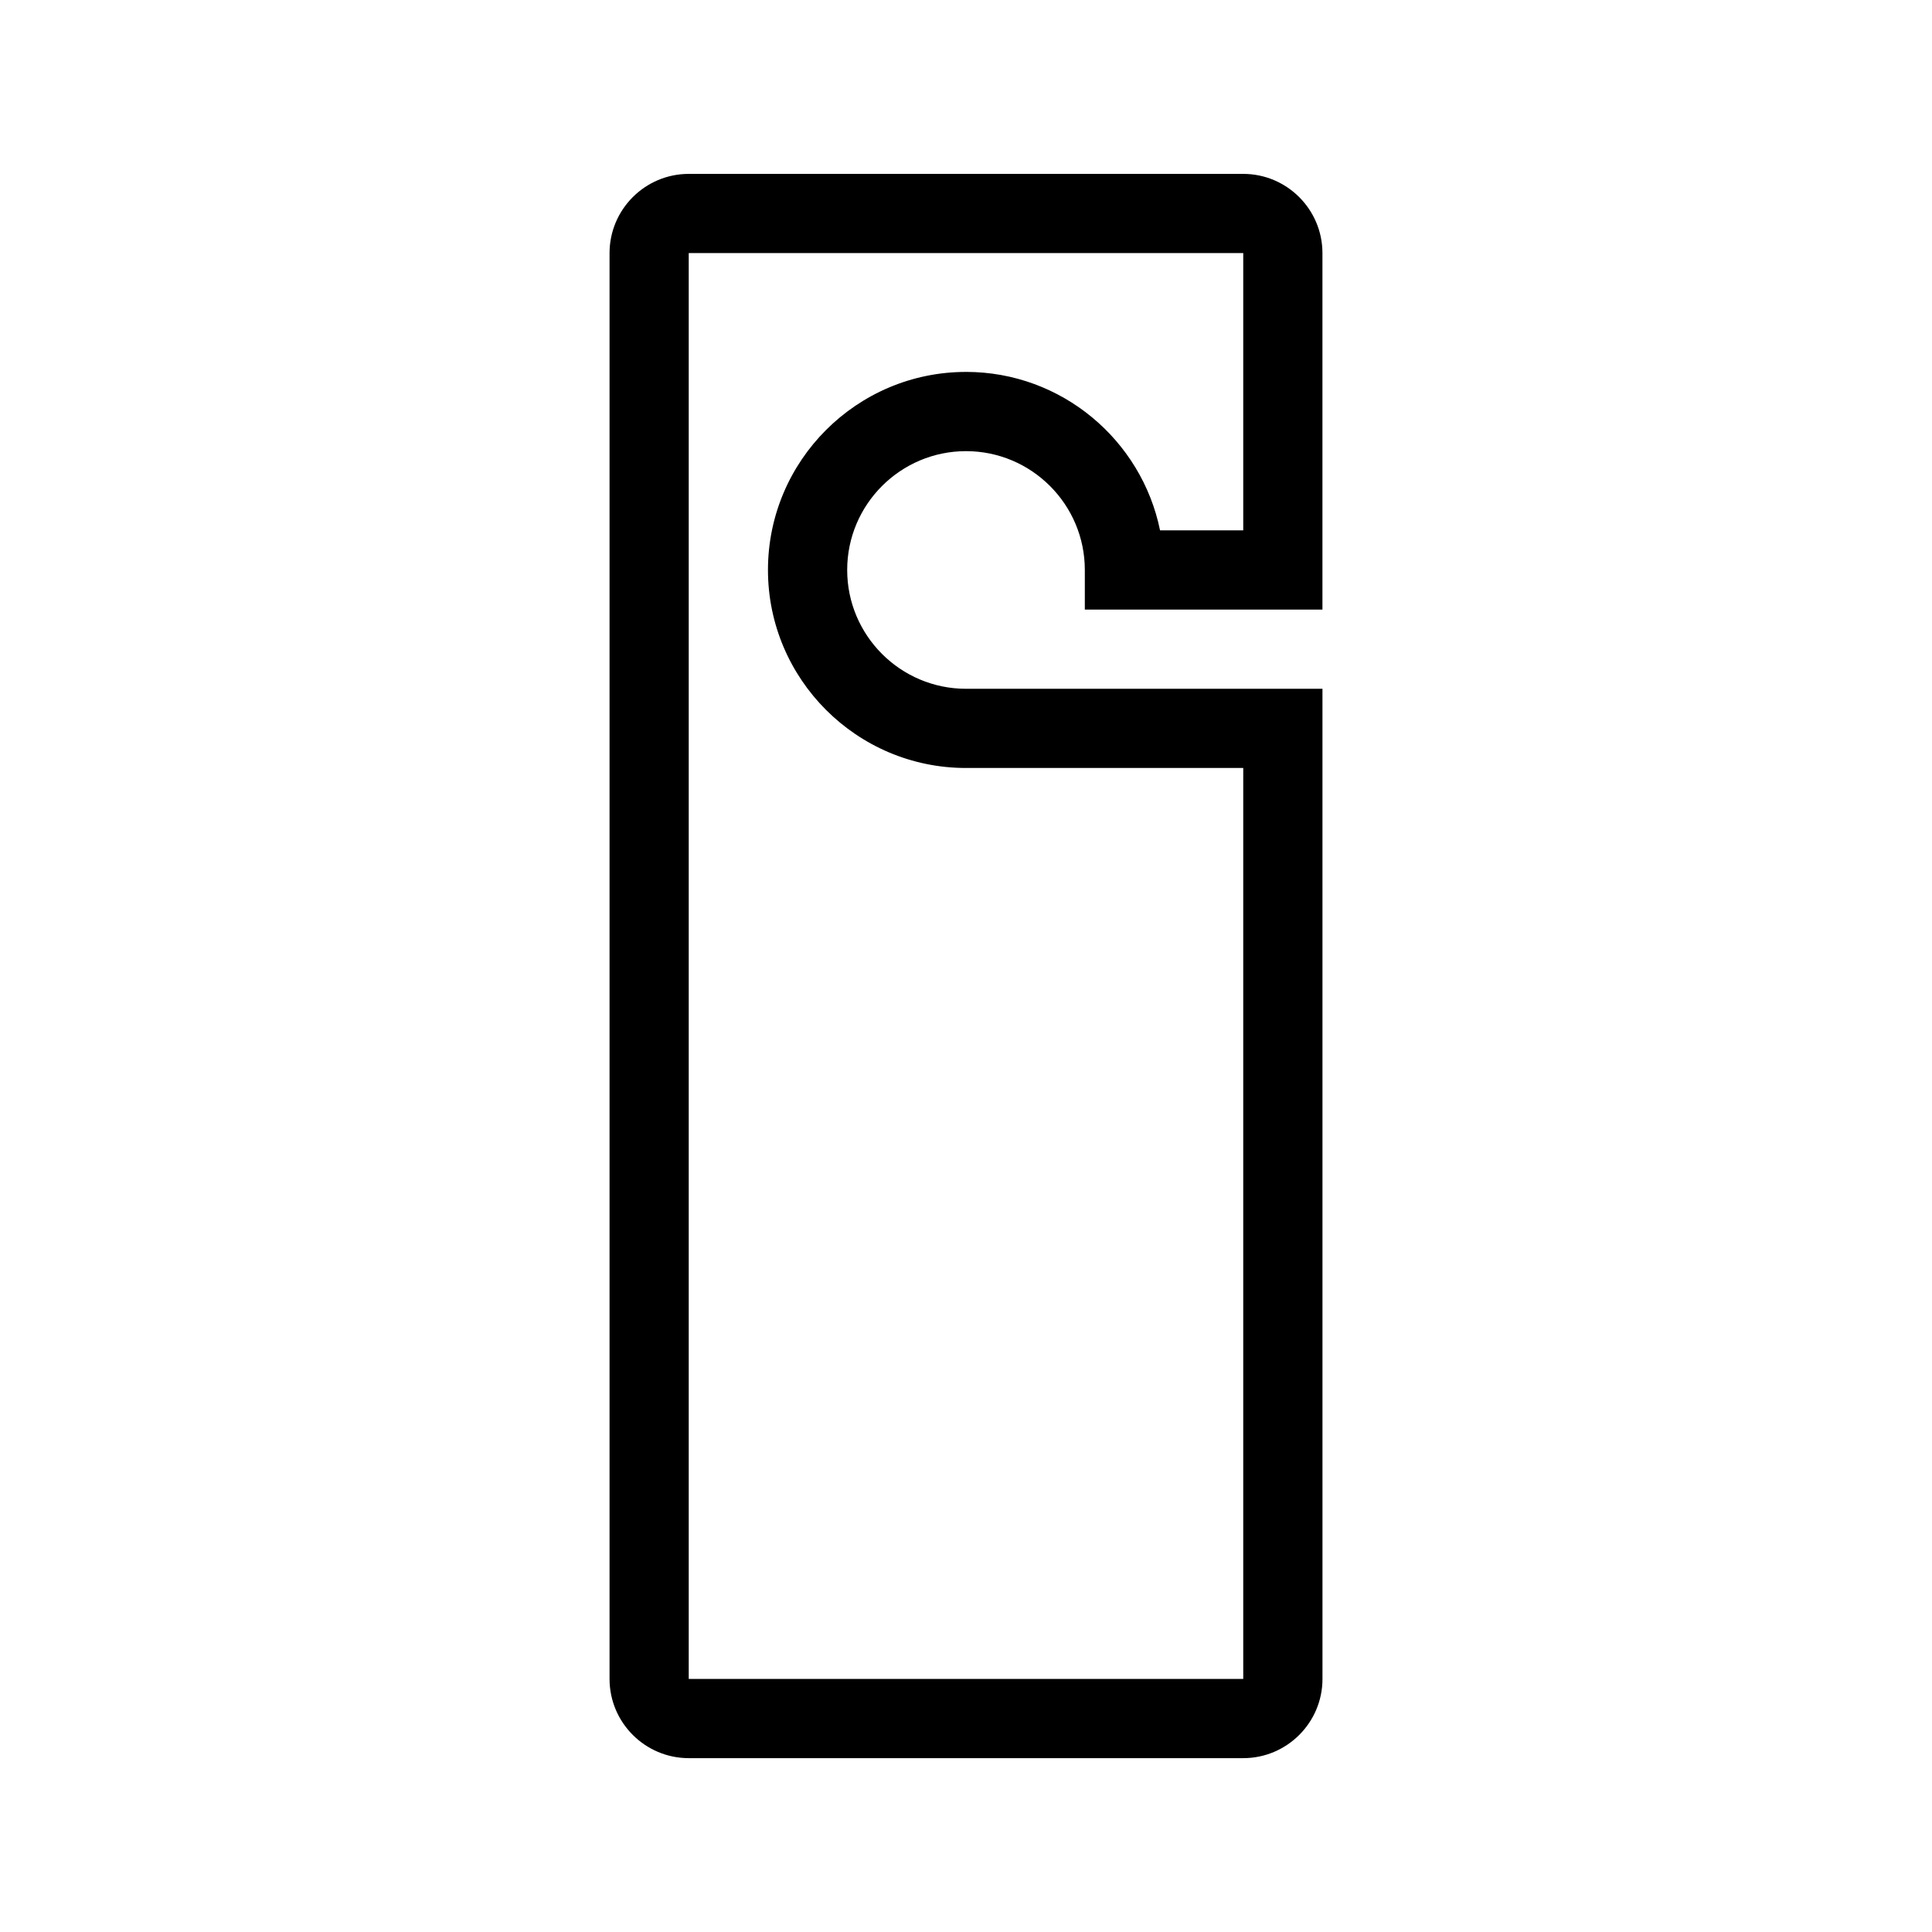 <?xml version="1.0" encoding="UTF-8"?>
<!-- The Best Svg Icon site in the world: iconSvg.co, Visit us! https://iconsvg.co -->
<svg fill="#000000" width="800px" height="800px" version="1.1" viewBox="144 144 512 512" xmlns="http://www.w3.org/2000/svg">
 <path d="m494.46 305.54v-94.465c0-11.578-9.422-20.992-20.992-20.992h-146.94c-11.57 0-20.992 9.414-20.992 20.992v377.86c0 11.578 9.422 20.992 20.992 20.992h146.95c11.57 0 20.992-9.414 20.992-20.992l-0.004-262.4h-94.465c-17.363 0-31.488-14.125-31.488-31.488 0-17.363 14.125-31.488 31.488-31.488 17.363 0 31.488 14.125 31.488 31.488v10.496zm-94.461-62.977c-28.934 0-52.48 23.543-52.48 52.48 0 28.934 23.543 52.48 52.48 52.48h73.473v241.41l-146.95-0.004v-377.86h146.95v73.473h-22.047c-4.883-23.926-26.078-41.984-51.426-41.984z"/>
</svg>
